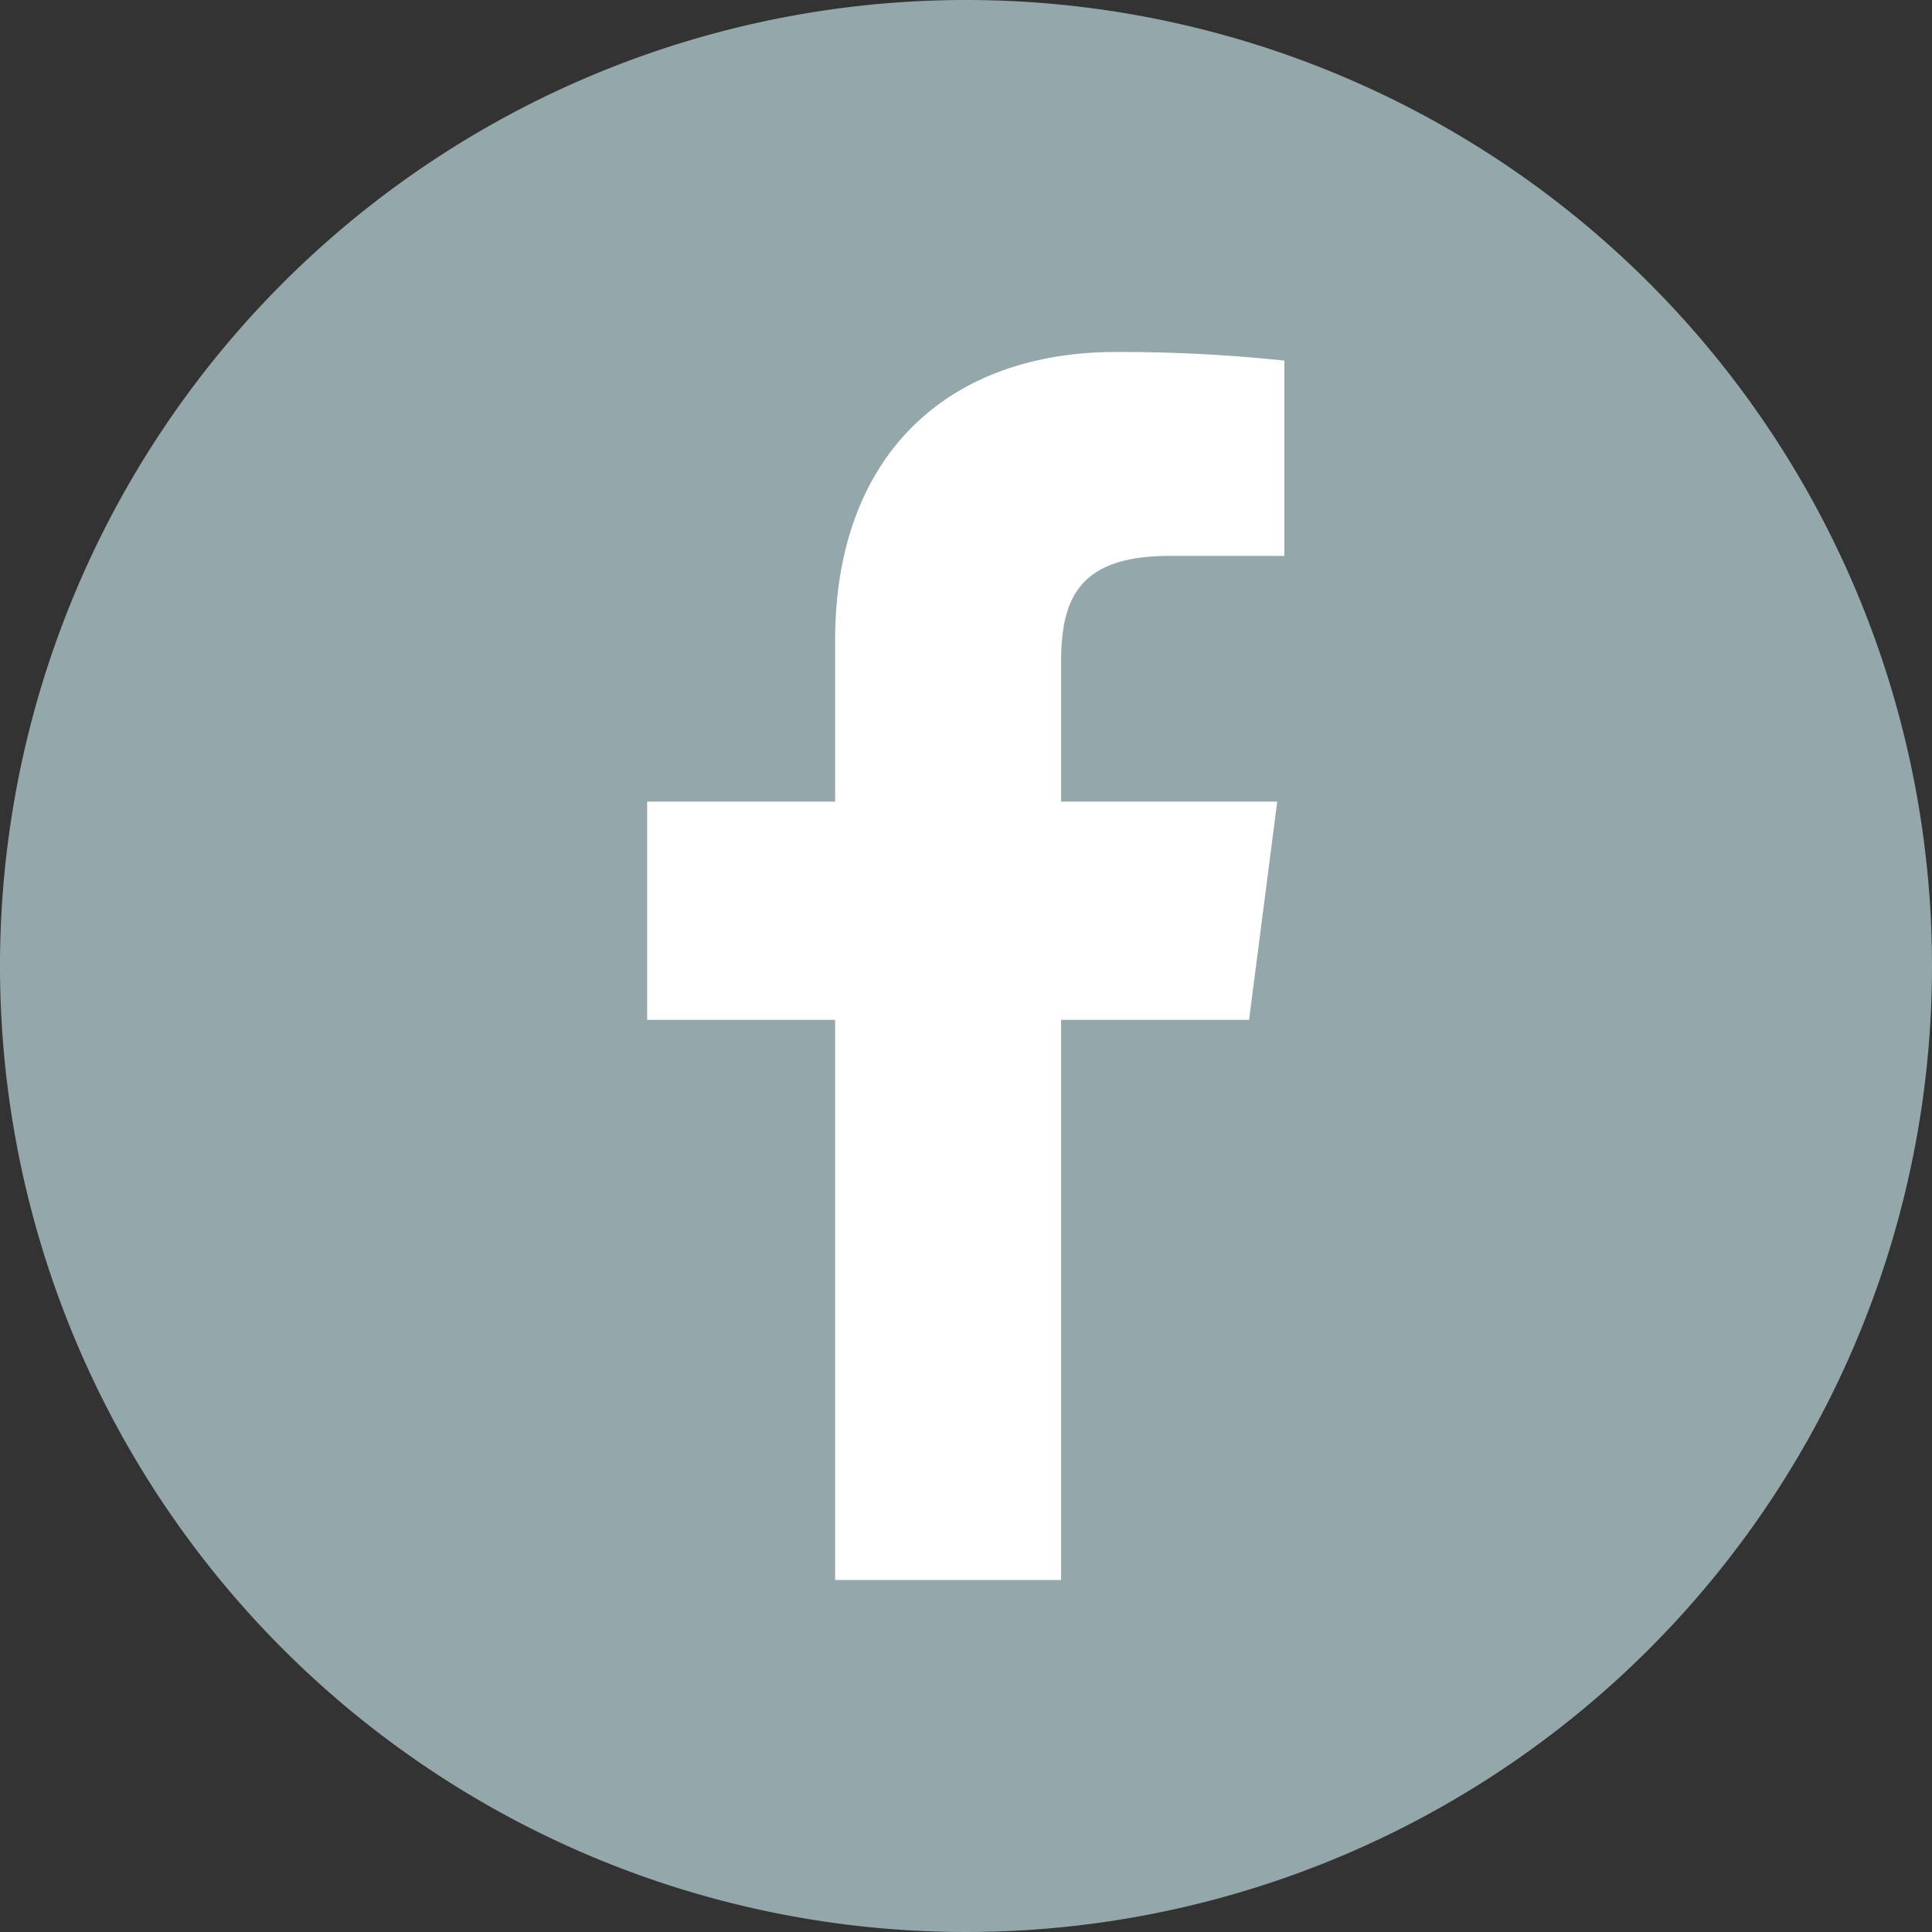 <svg xmlns="http://www.w3.org/2000/svg" viewBox="0 0 155 155"><rect x="0" y="0" width="155" height="155" fill="#333333" stroke="none"/><defs><style>.cls-1{fill:#94a7aa;}.cls-2{fill:#fff;}</style></defs><g id="レイアウト"><path class="cls-1" d="M155,77.5A77.5,77.5,0,1,1,77.5,0,77.5,77.5,0,0,1,155,77.5Z"/><path class="cls-2" d="M67,126.76V81.82H51.92V64.31H67V51.39c0-15,9.16-23.15,22.53-23.15a125,125,0,0,1,13.51.69V44.6H93.81c-7.28,0-8.68,3.45-8.68,8.53V64.31h17.34l-2.26,17.51H85.13v44.94Z"/></g></svg>